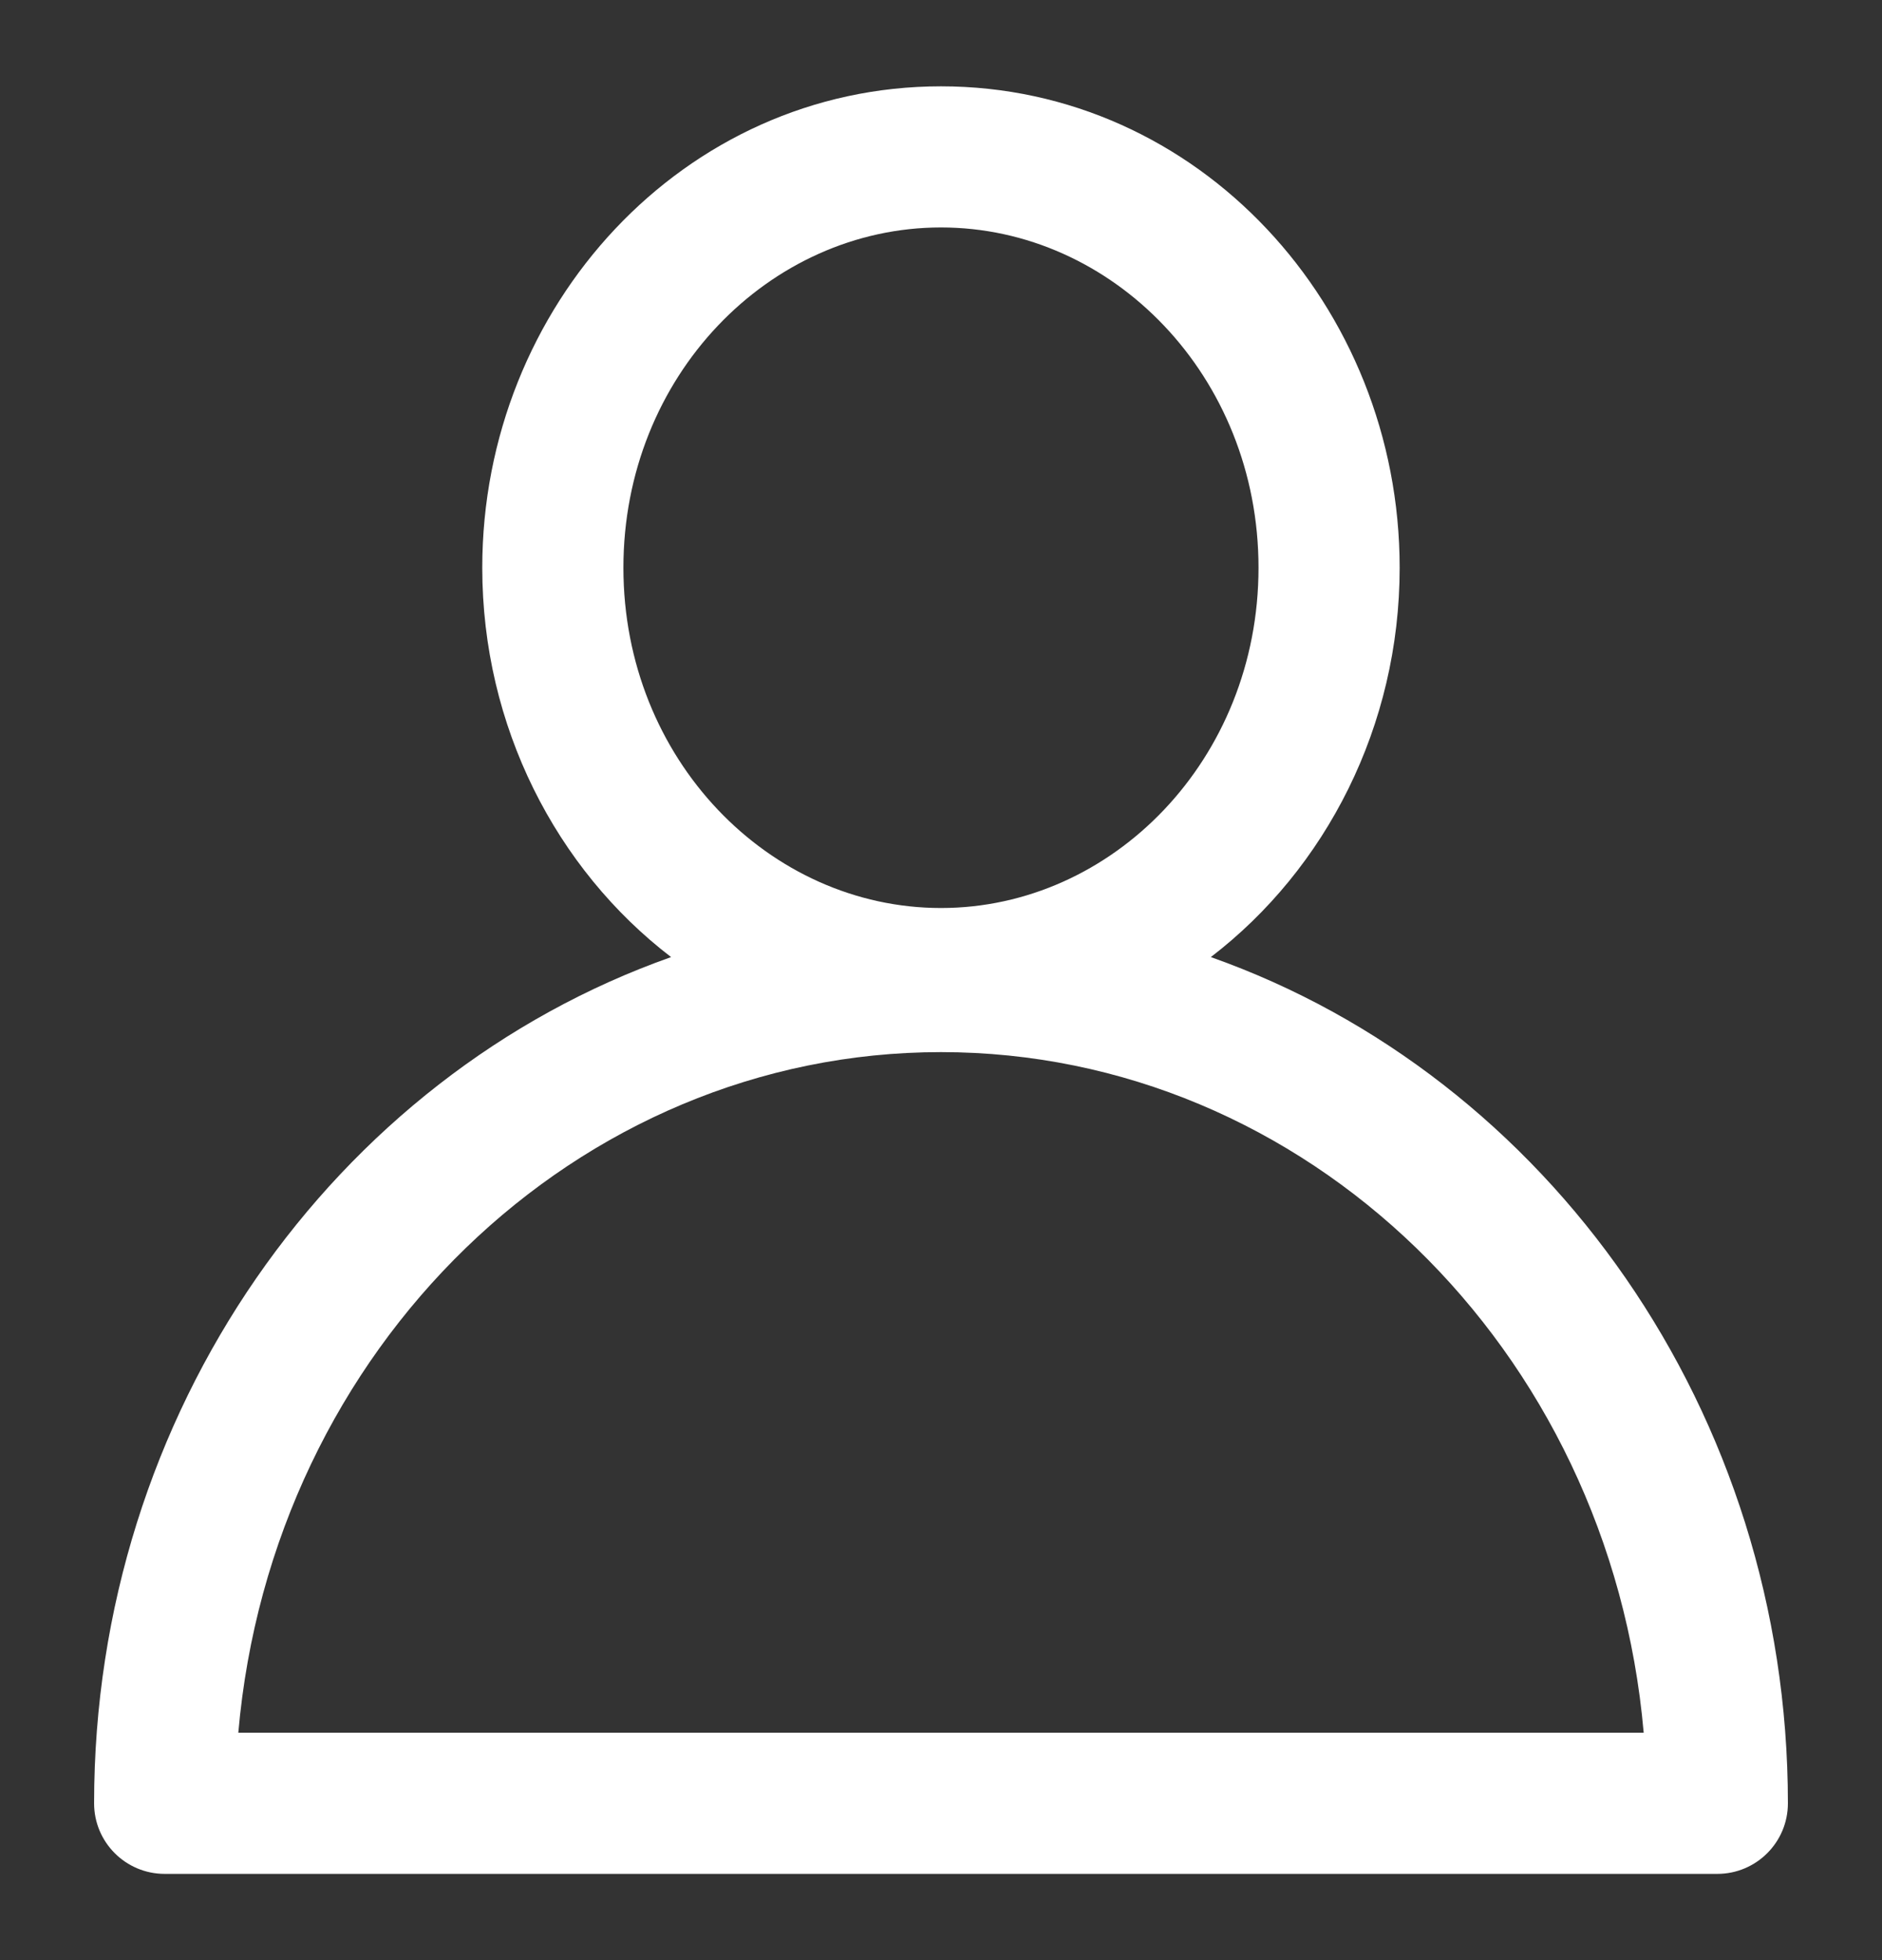 <svg width="24" height="25" viewBox="0 0 24 25" fill="none" xmlns="http://www.w3.org/2000/svg">
<rect x="0" y="0" width="24" height="25" fill="#333333" stroke="none"/>
<path fill-rule="evenodd" clip-rule="evenodd" d="M7.95 7.241C7.95 4.796 9.812 2.901 12 2.901C14.187 2.901 16.049 4.796 16.049 7.241C16.049 9.685 14.187 11.581 12 11.581C9.812 11.581 7.95 9.685 7.95 7.241ZM12 1.101C8.723 1.101 6.15 3.9 6.15 7.241C6.15 9.261 7.09 11.082 8.558 12.207C4.259 13.727 1.2 18.015 1.2 23C1.2 23.497 1.603 23.9 2.1 23.9H21.9C22.397 23.9 22.8 23.497 22.8 23C22.8 18.015 19.741 13.727 15.441 12.207C16.909 11.082 17.849 9.26 17.849 7.241C17.849 3.9 15.277 1.101 12 1.101ZM12 13.419C16.645 13.419 20.533 17.191 20.961 22.1H3.039C3.467 17.191 7.356 13.419 12 13.419Z" fill="white"/>
</svg>
